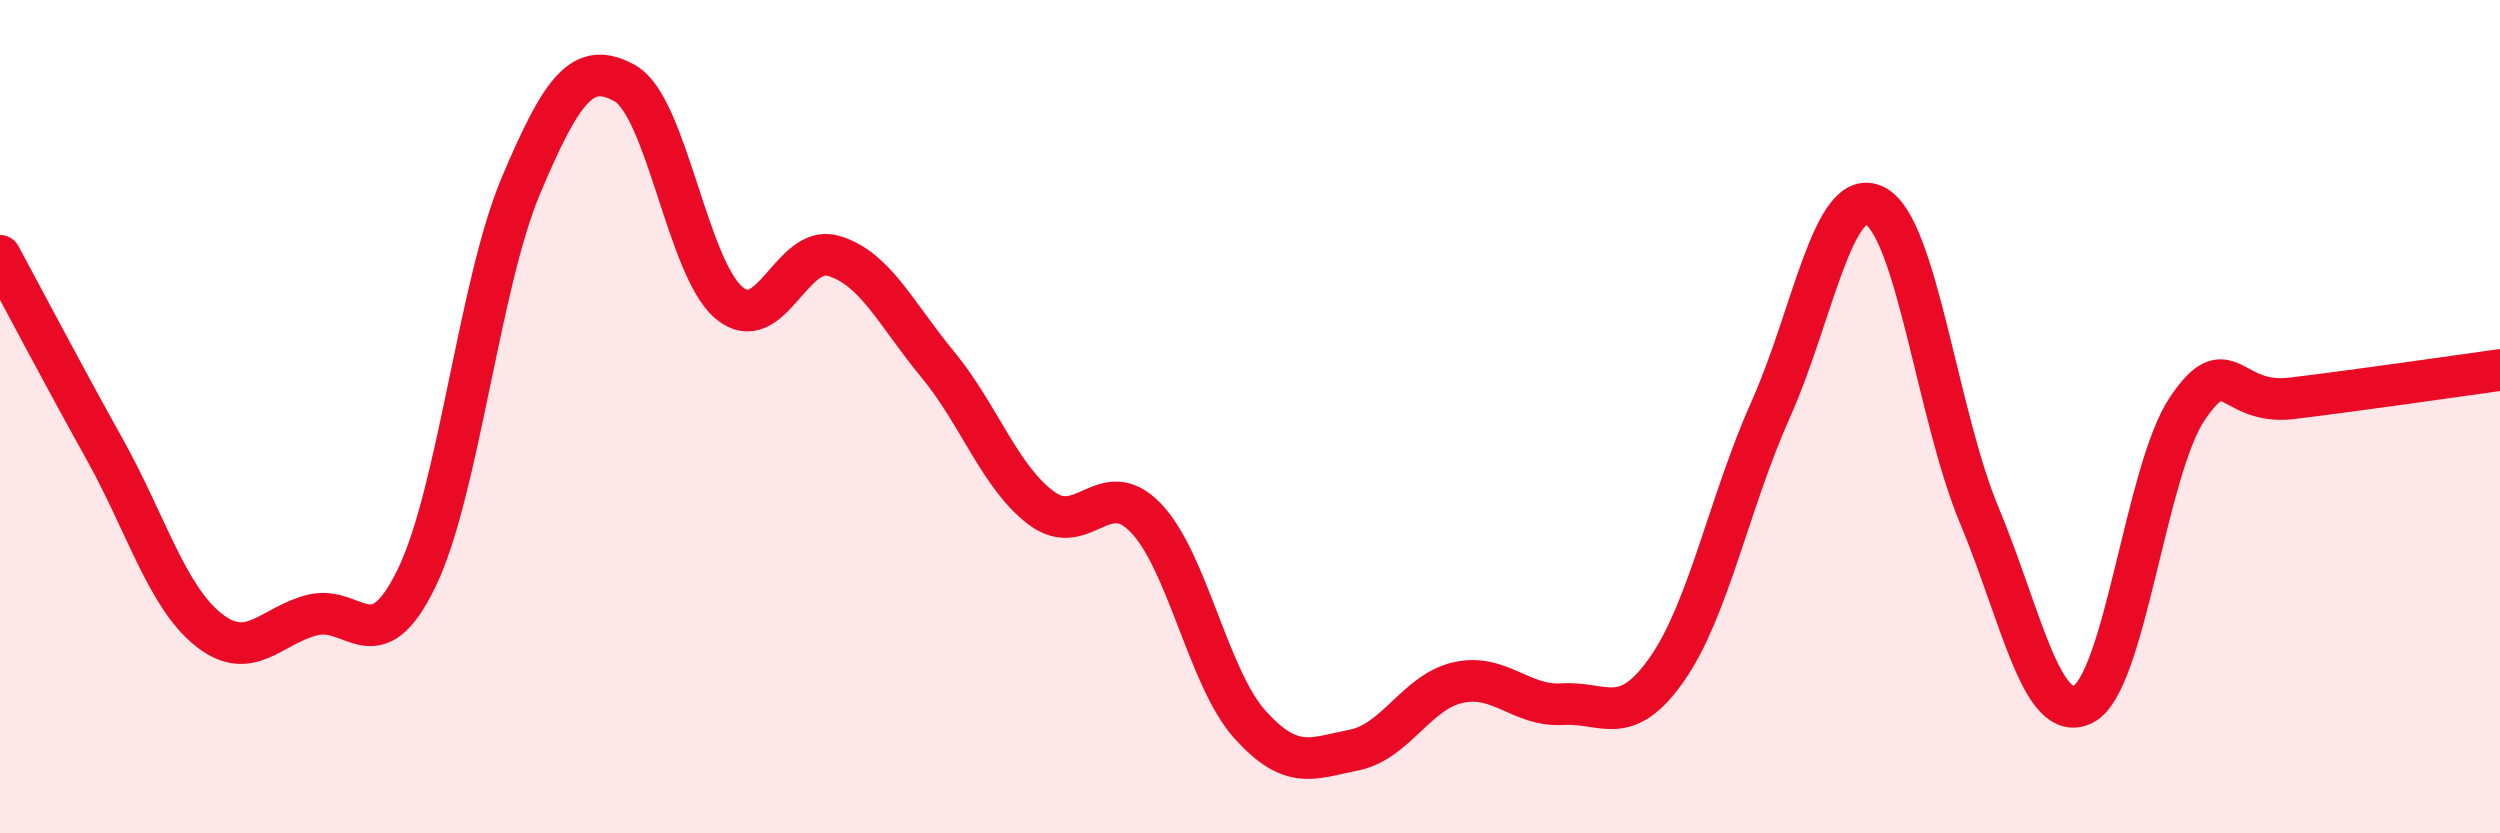 
    <svg width="60" height="20" viewBox="0 0 60 20" xmlns="http://www.w3.org/2000/svg">
      <path
        d="M 0,6.14 C 0.5,7.06 1.5,8.97 2.5,10.76 C 3.5,12.55 4,14.31 5,15.11 C 6,15.91 6.5,15.01 7.5,14.76 C 8.5,14.51 9,15.93 10,13.87 C 11,11.81 11.5,6.83 12.5,4.46 C 13.5,2.09 14,1.44 15,2 C 16,2.56 16.5,6.44 17.5,7.27 C 18.5,8.1 19,5.85 20,6.14 C 21,6.43 21.5,7.53 22.5,8.74 C 23.5,9.95 24,11.46 25,12.2 C 26,12.94 26.5,11.39 27.5,12.43 C 28.5,13.47 29,16.28 30,17.39 C 31,18.5 31.5,18.2 32.5,18 C 33.5,17.8 34,16.6 35,16.38 C 36,16.16 36.5,16.96 37.5,16.9 C 38.5,16.84 39,17.49 40,16.07 C 41,14.65 41.5,12.05 42.5,9.82 C 43.5,7.59 44,4.43 45,4.94 C 46,5.45 46.5,9.97 47.5,12.36 C 48.5,14.75 49,17.41 50,16.9 C 51,16.39 51.5,11.27 52.5,9.8 C 53.5,8.33 53.5,9.74 55,9.56 C 56.5,9.38 59,9.02 60,8.88L60 20L0 20Z"
        fill="#EB0A25"
        opacity="0.1"
        stroke-linecap="round"
        stroke-linejoin="round"
      />
      <path
        d="M 0,6.14 C 0.5,7.06 1.5,8.97 2.5,10.76 C 3.5,12.55 4,14.31 5,15.11 C 6,15.91 6.5,15.01 7.5,14.76 C 8.5,14.51 9,15.93 10,13.87 C 11,11.81 11.5,6.83 12.5,4.46 C 13.5,2.09 14,1.44 15,2 C 16,2.56 16.5,6.44 17.5,7.27 C 18.5,8.1 19,5.85 20,6.14 C 21,6.43 21.5,7.53 22.5,8.74 C 23.5,9.95 24,11.46 25,12.2 C 26,12.94 26.5,11.39 27.5,12.43 C 28.5,13.47 29,16.28 30,17.39 C 31,18.5 31.5,18.2 32.5,18 C 33.5,17.8 34,16.6 35,16.38 C 36,16.16 36.5,16.96 37.5,16.9 C 38.5,16.84 39,17.49 40,16.07 C 41,14.65 41.5,12.05 42.5,9.82 C 43.5,7.59 44,4.43 45,4.94 C 46,5.45 46.5,9.97 47.5,12.36 C 48.5,14.75 49,17.41 50,16.9 C 51,16.39 51.5,11.27 52.5,9.8 C 53.5,8.33 53.5,9.74 55,9.56 C 56.5,9.38 59,9.02 60,8.88"
        stroke="#EB0A25"
        stroke-width="1"
        fill="none"
        stroke-linecap="round"
        stroke-linejoin="round"
      />
    </svg>
  